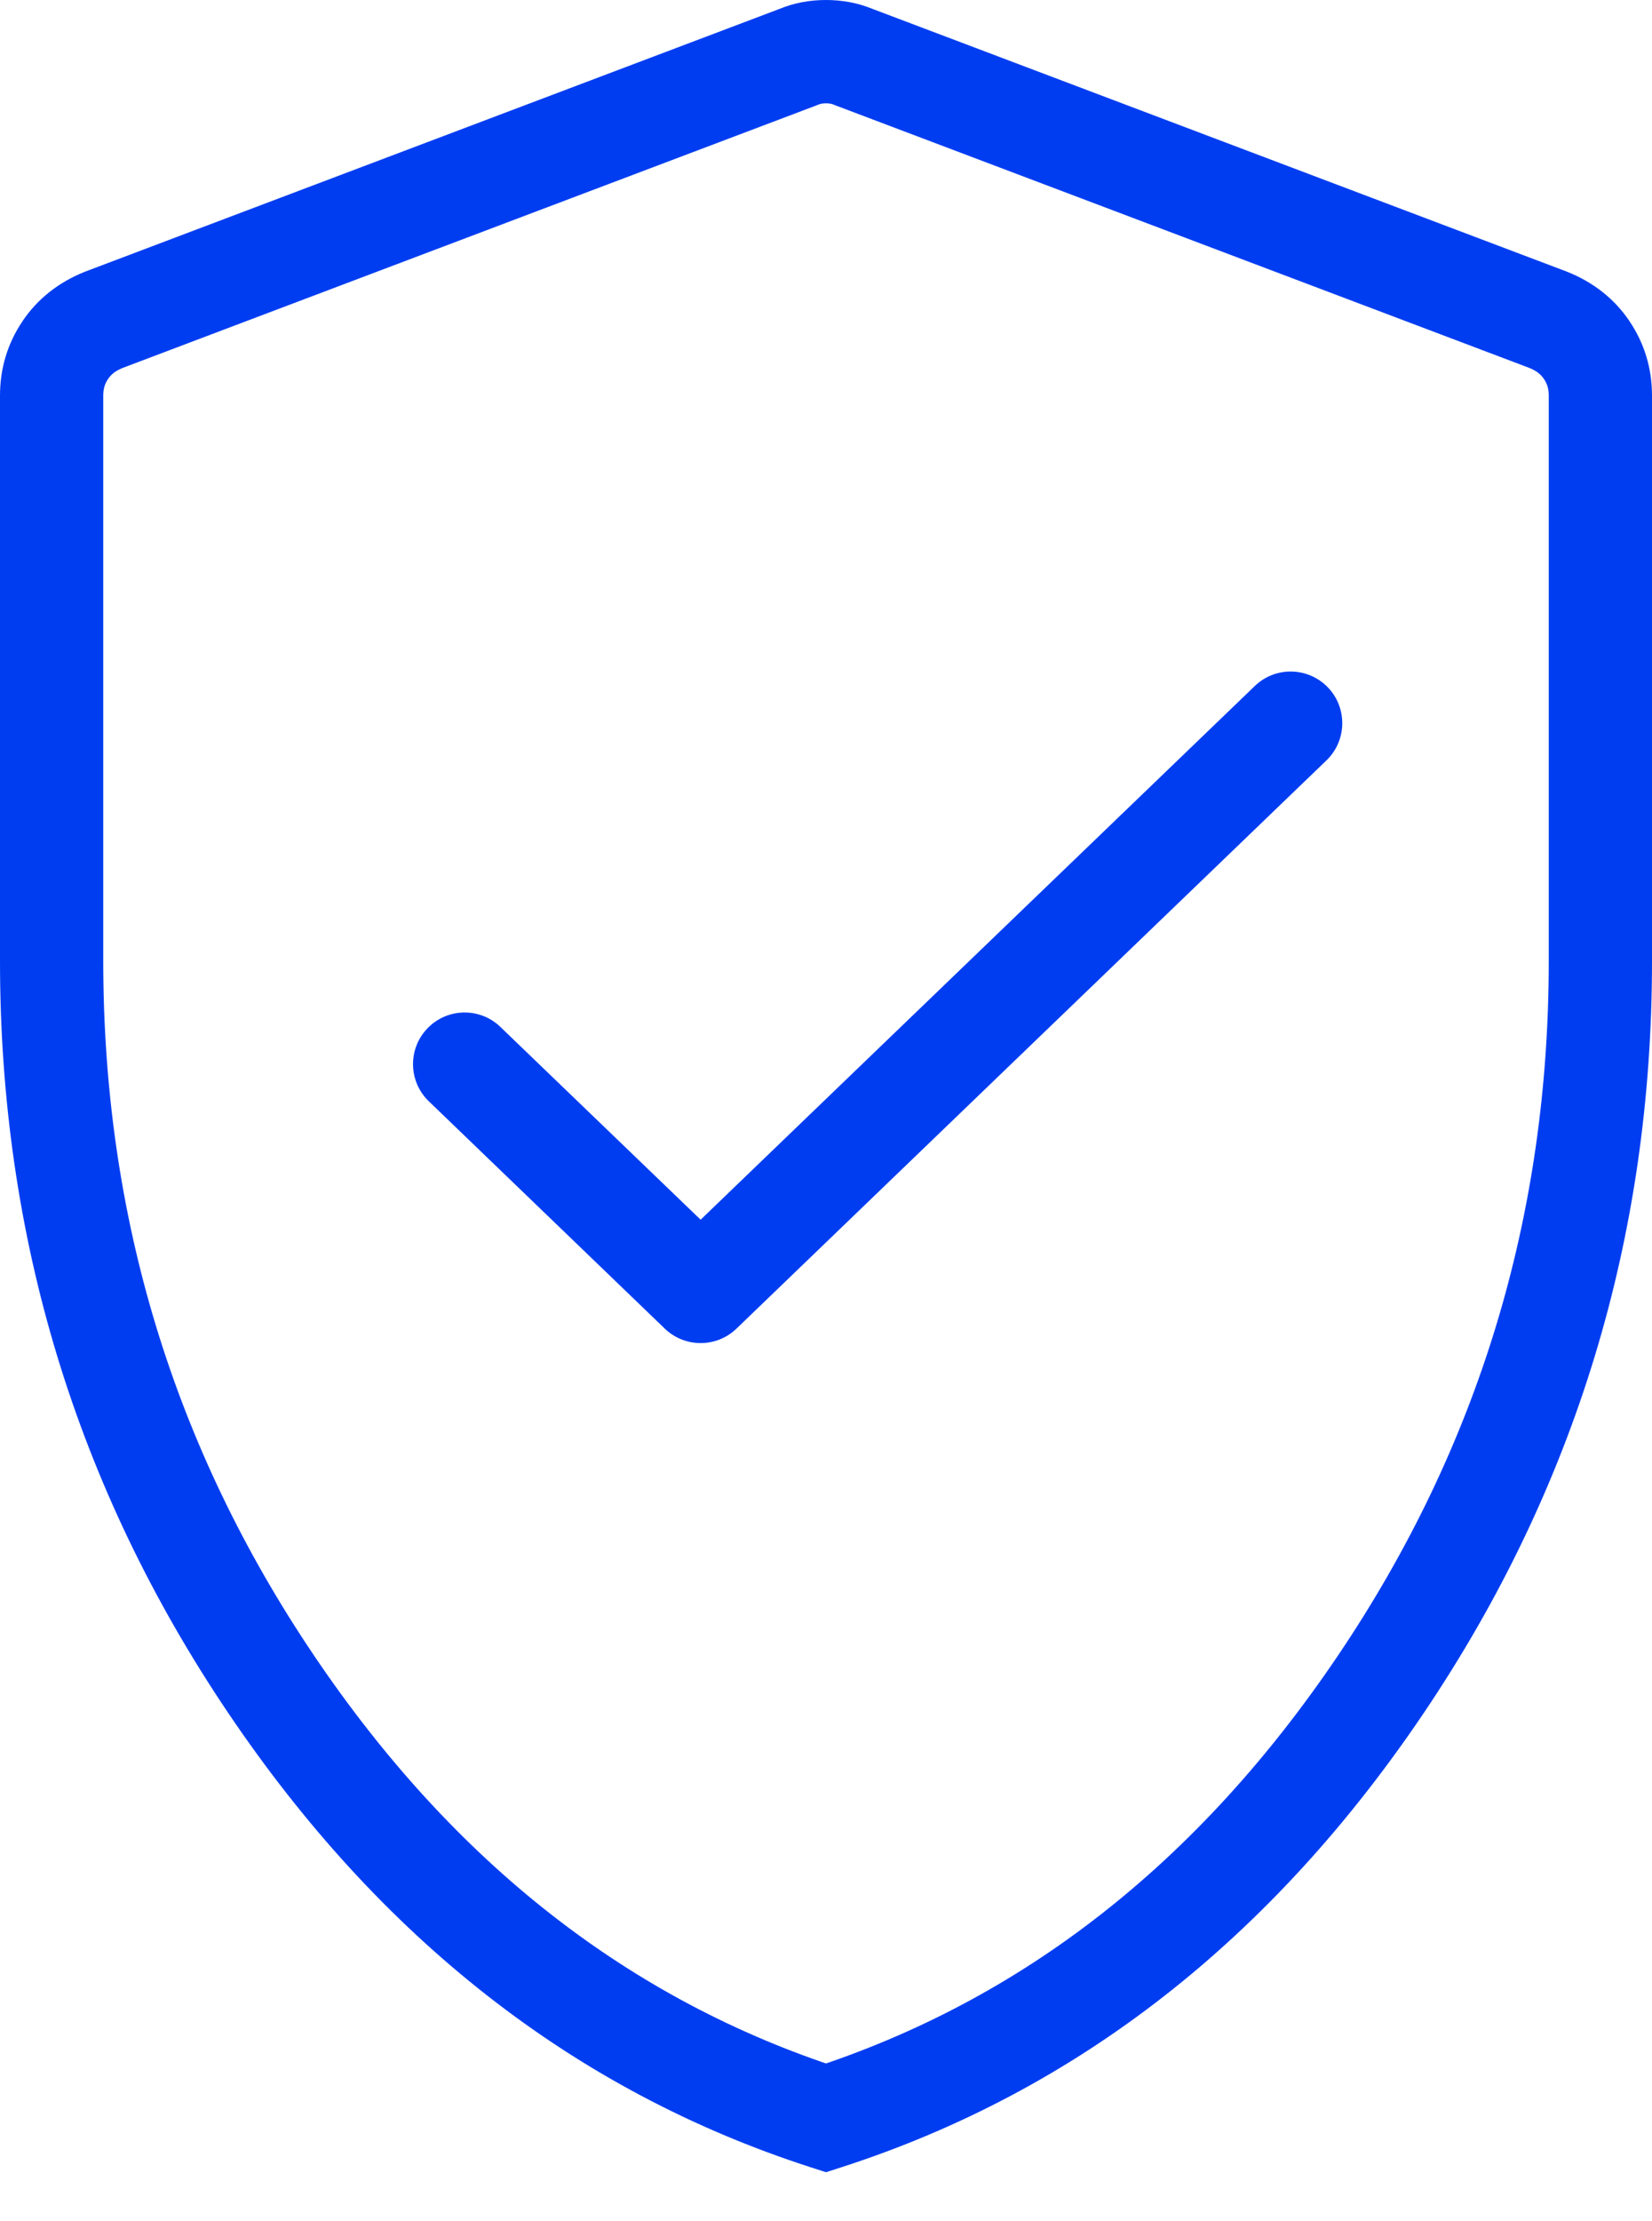 <?xml version="1.0" encoding="UTF-8"?> <svg xmlns="http://www.w3.org/2000/svg" width="32" height="43" viewBox="0 0 32 43" fill="none"><path d="M9.693 19.88C9.296 19.497 8.663 19.509 8.28 19.907C7.897 20.304 7.909 20.938 8.307 21.32L9 20.6L9.693 19.88ZM13.571 25L12.878 25.721C13.265 26.093 13.878 26.093 14.265 25.721L13.571 25ZM25.694 14.72C26.091 14.338 26.104 13.704 25.721 13.306C25.337 12.909 24.704 12.896 24.306 13.28L25 14L25.694 14.72ZM16 41L15.693 41.952L16 42.051L16.307 41.952L16 41ZM26.75 32.602L27.579 33.161L27.579 33.161L26.75 32.602ZM30.735 6.777L29.904 7.333L29.907 7.337L30.735 6.777ZM29.99 6.191L30.362 5.263L30.353 5.26L30.344 5.256L29.99 6.191ZM16.53 1.102L16.14 2.022L16.158 2.03L16.176 2.037L16.53 1.102ZM15.47 1.102L15.824 2.037L15.842 2.03L15.861 2.022L15.47 1.102ZM2.01 6.191L1.656 5.256L1.647 5.26L1.638 5.263L2.01 6.191ZM1.265 6.777L2.093 7.337L2.096 7.333L1.265 6.777ZM5.25 32.602L6.079 32.043L6.079 32.043L5.25 32.602ZM9 20.6L8.307 21.32L12.878 25.721L13.571 25L14.265 24.279L9.693 19.88L9 20.6ZM13.571 25L14.265 25.721L25.694 14.72L25 14L24.306 13.28L12.878 24.279L13.571 25ZM16 41L16.307 41.952C20.878 40.475 24.635 37.524 27.579 33.161L26.75 32.602L25.921 32.043C23.198 36.078 19.789 38.725 15.693 40.048L16 41ZM26.75 32.602L27.579 33.161C30.525 28.795 32 23.934 32 18.605H31H30C30 23.541 28.641 28.011 25.921 32.043L26.75 32.602ZM31 7.657H32C32 7.139 31.856 6.649 31.563 6.217L30.735 6.777L29.907 7.337C29.968 7.427 30 7.524 30 7.657H31ZM30.735 6.777L31.566 6.22C31.267 5.775 30.851 5.459 30.362 5.263L29.99 6.191L29.618 7.12C29.773 7.182 29.852 7.256 29.904 7.333L30.735 6.777ZM16.53 1.102L16.921 0.181C16.624 0.055 16.312 0 16 0V1V2C16.074 2 16.116 2.013 16.14 2.022L16.53 1.102ZM16 1V0C15.688 0 15.376 0.055 15.079 0.181L15.47 1.102L15.861 2.022C15.884 2.013 15.926 2 16 2V1ZM2.01 6.191L1.638 5.263C1.149 5.459 0.733 5.775 0.434 6.22L1.265 6.777L2.096 7.333C2.147 7.256 2.227 7.182 2.382 7.12L2.01 6.191ZM1.265 6.777L0.437 6.217C0.144 6.649 0 7.139 0 7.657H1H2C2 7.524 2.032 7.427 2.093 7.337L1.265 6.777ZM1 18.605H0C0 23.934 1.475 28.795 4.421 33.161L5.25 32.602L6.079 32.043C3.359 28.011 2 23.541 2 18.605H1ZM5.25 32.602L4.421 33.161C7.365 37.524 11.123 40.475 15.693 41.952L16 41L16.307 40.048C12.211 38.725 8.802 36.078 6.079 32.043L5.25 32.602ZM31 7.657H30V18.605H31H32V7.657H31ZM1 18.605H2V7.657H1H0V18.605H1ZM2.01 6.191L2.364 7.127L15.824 2.037L15.47 1.102L15.116 0.166L1.656 5.256L2.01 6.191ZM16.53 1.102L16.176 2.037L29.636 7.127L29.99 6.191L30.344 5.256L16.884 0.166L16.53 1.102Z" fill="#003DF1"></path></svg> 